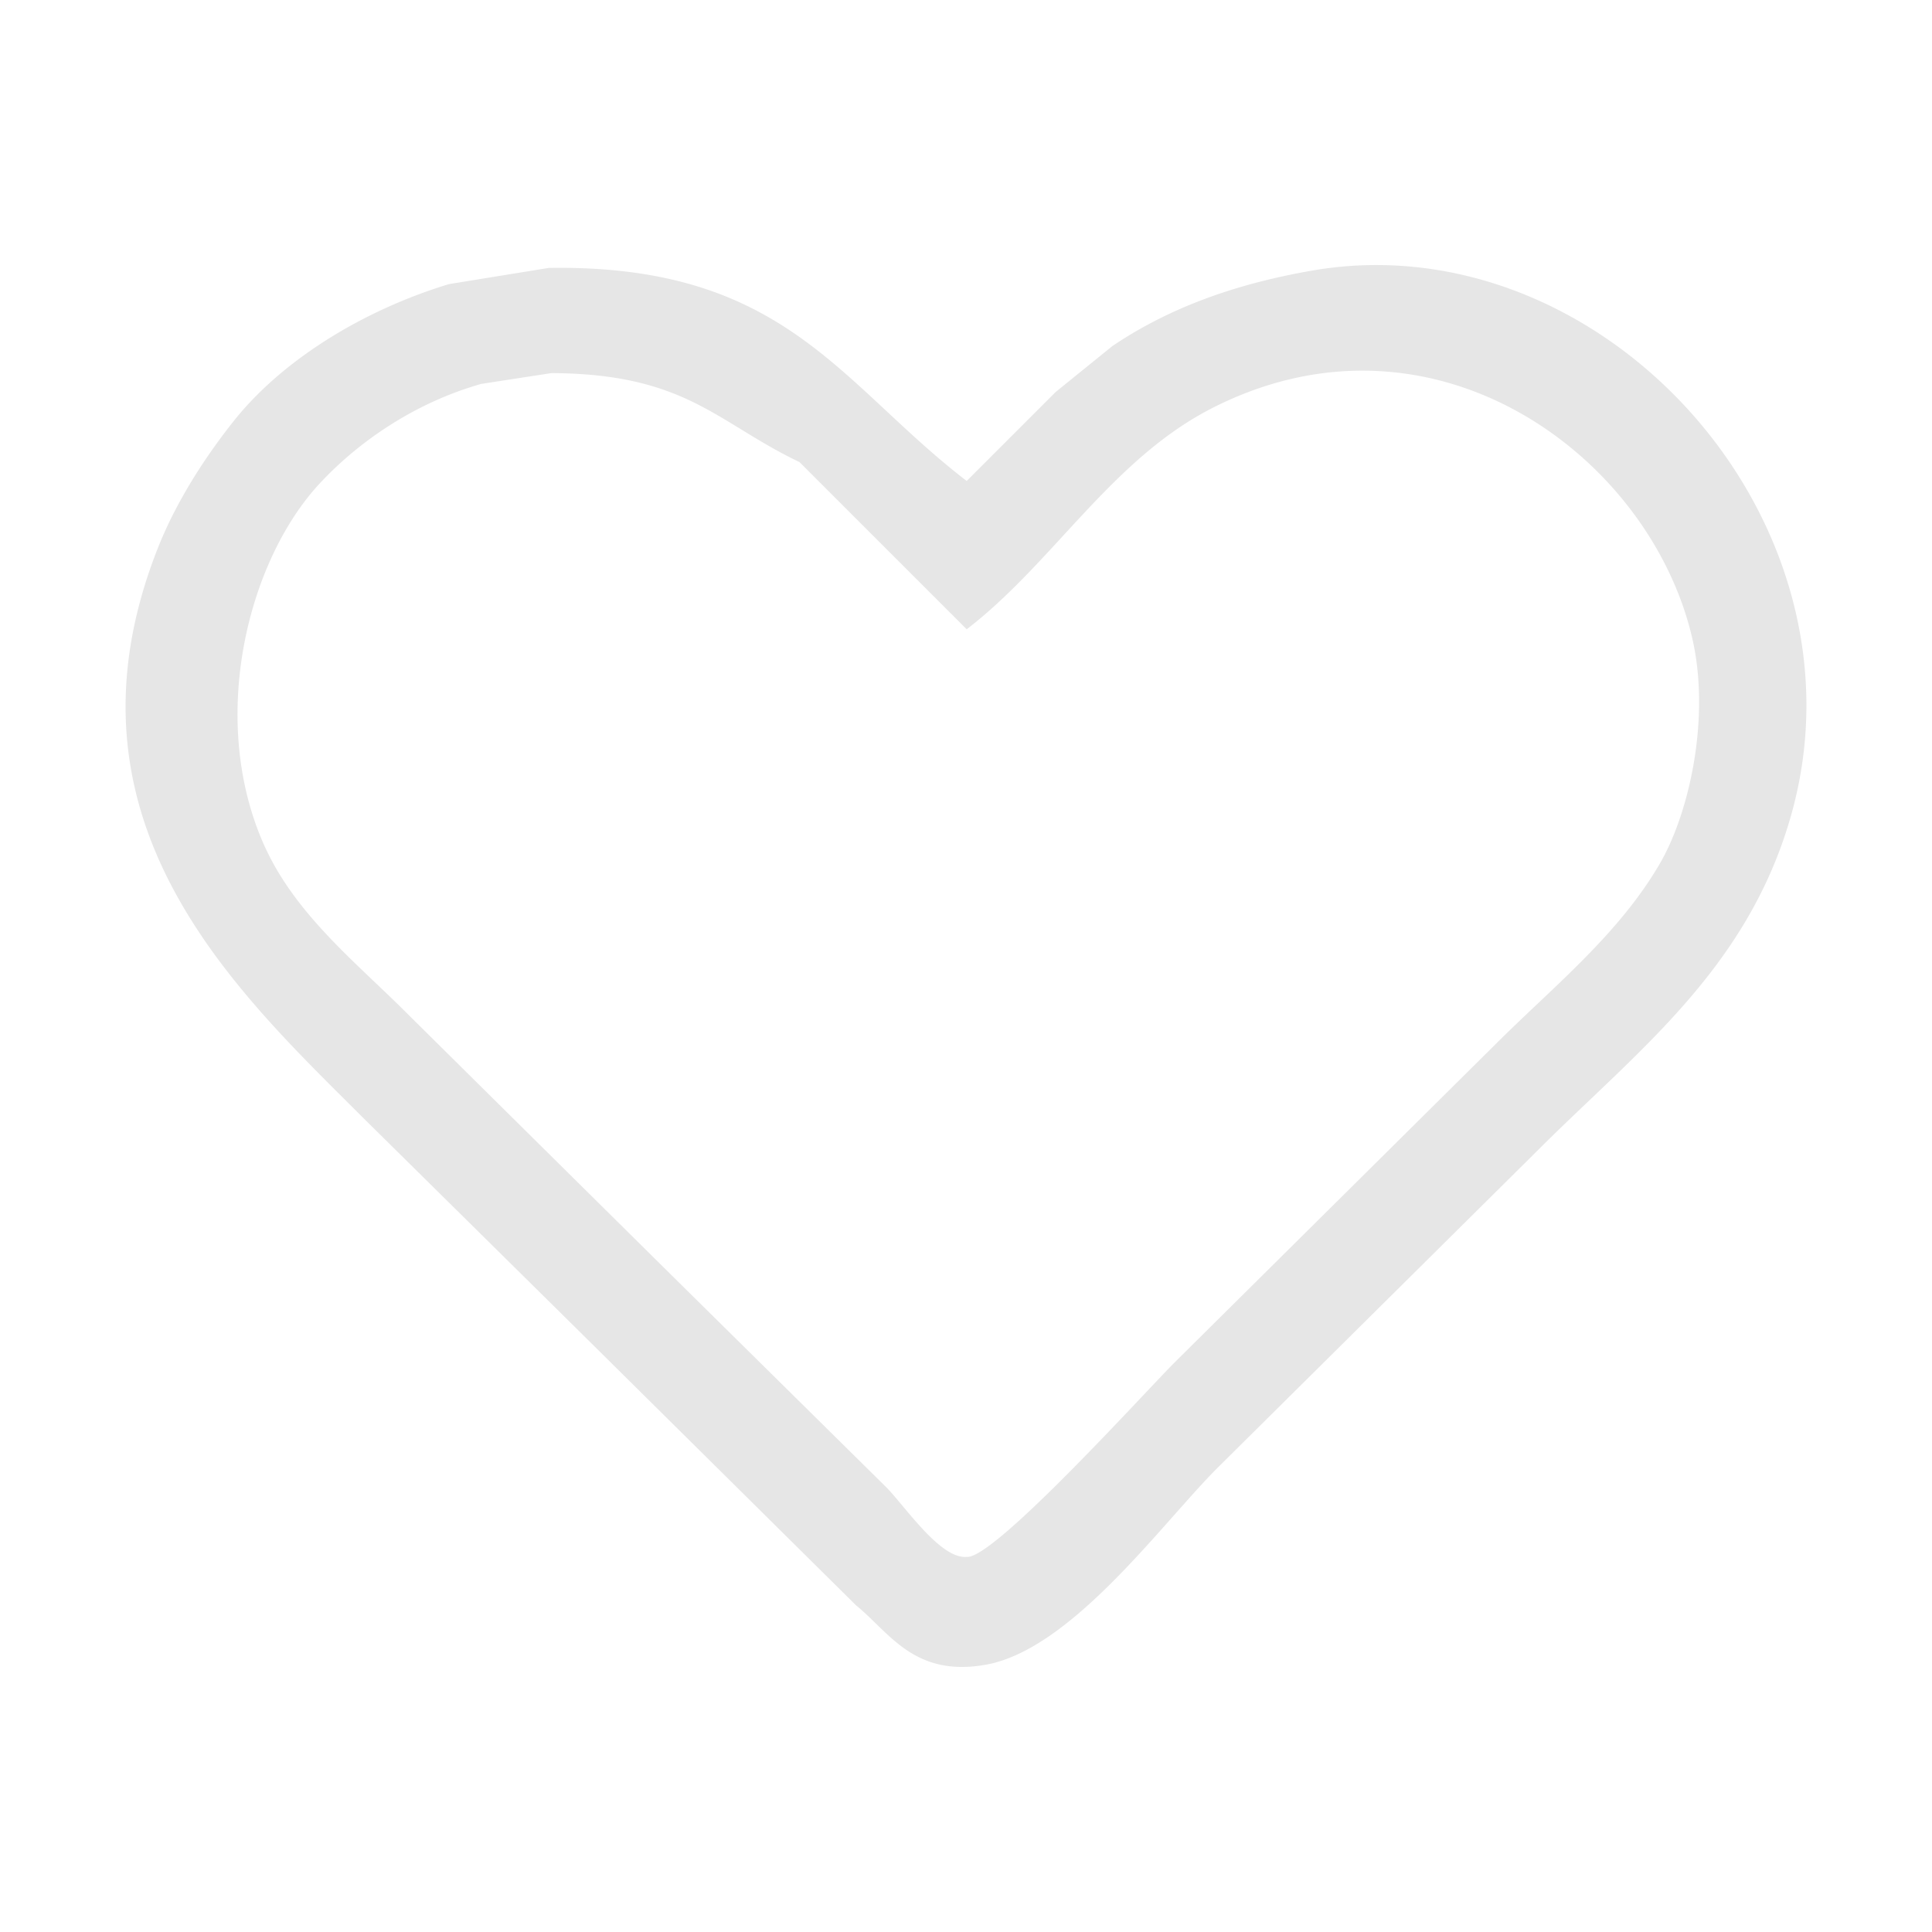 <?xml version="1.0" standalone="no"?><!DOCTYPE svg PUBLIC "-//W3C//DTD SVG 1.1//EN" "http://www.w3.org/Graphics/SVG/1.1/DTD/svg11.dtd"><svg t="1742449852045" class="icon" viewBox="0 0 1024 1024" version="1.1" xmlns="http://www.w3.org/2000/svg" p-id="15268" xmlns:xlink="http://www.w3.org/1999/xlink" width="200" height="200"><path d="M695.306 143.442c-41.851 7.286-76.518 20.255-105.764 40.018l-30.008 24.294-47.165 47.165C445.076 203.279 416.097 139.981 290.836 142.008l-52.879 8.576c-45.01 13.681-88.192 39.875-114.34 72.893-15.355 19.389-30.367 42.701-40.018 67.174-56.986 144.538 41.748 234.691 108.621 301.568l117.197 115.763 144.353 142.925c17.439 14.085 30.556 38.18 68.603 31.447 45.542-8.064 93.261-74.691 122.911-104.335a2629899.981 2629899.981 0 0 1 170.076-168.648c52.475-52.47 111.601-96.251 134.349-178.652 43.141-156.303-101.55-313.902-254.403-287.278z m184.366 314.424c-22.139 37.944-57.027 65.603-87.173 95.759-56.689 56.218-113.388 112.44-170.081 168.648-15.56 15.555-95.831 104.438-110.049 102.907-14.147 1.26-33.004-27.356-42.88-37.161l-114.335-112.911c-46.689-46.198-93.384-92.426-140.058-138.634-27.069-27.064-59.51-52.541-75.761-90.035-28.831-66.529-7.793-149.33 30.019-190.09 21.366-23.04 51.523-43.218 85.755-52.879 12.38-1.905 24.765-3.814 37.156-5.714 71.444 0.312 87.649 26.245 131.487 47.16l88.612 88.612c45.788-35.108 76.749-89.994 130.058-117.197 116.659-59.52 231.634 24.525 254.403 121.487 9.912 42.184-1.336 92.964-17.152 120.049z" fill="#e6e6e6" p-id="15269"></path></svg>